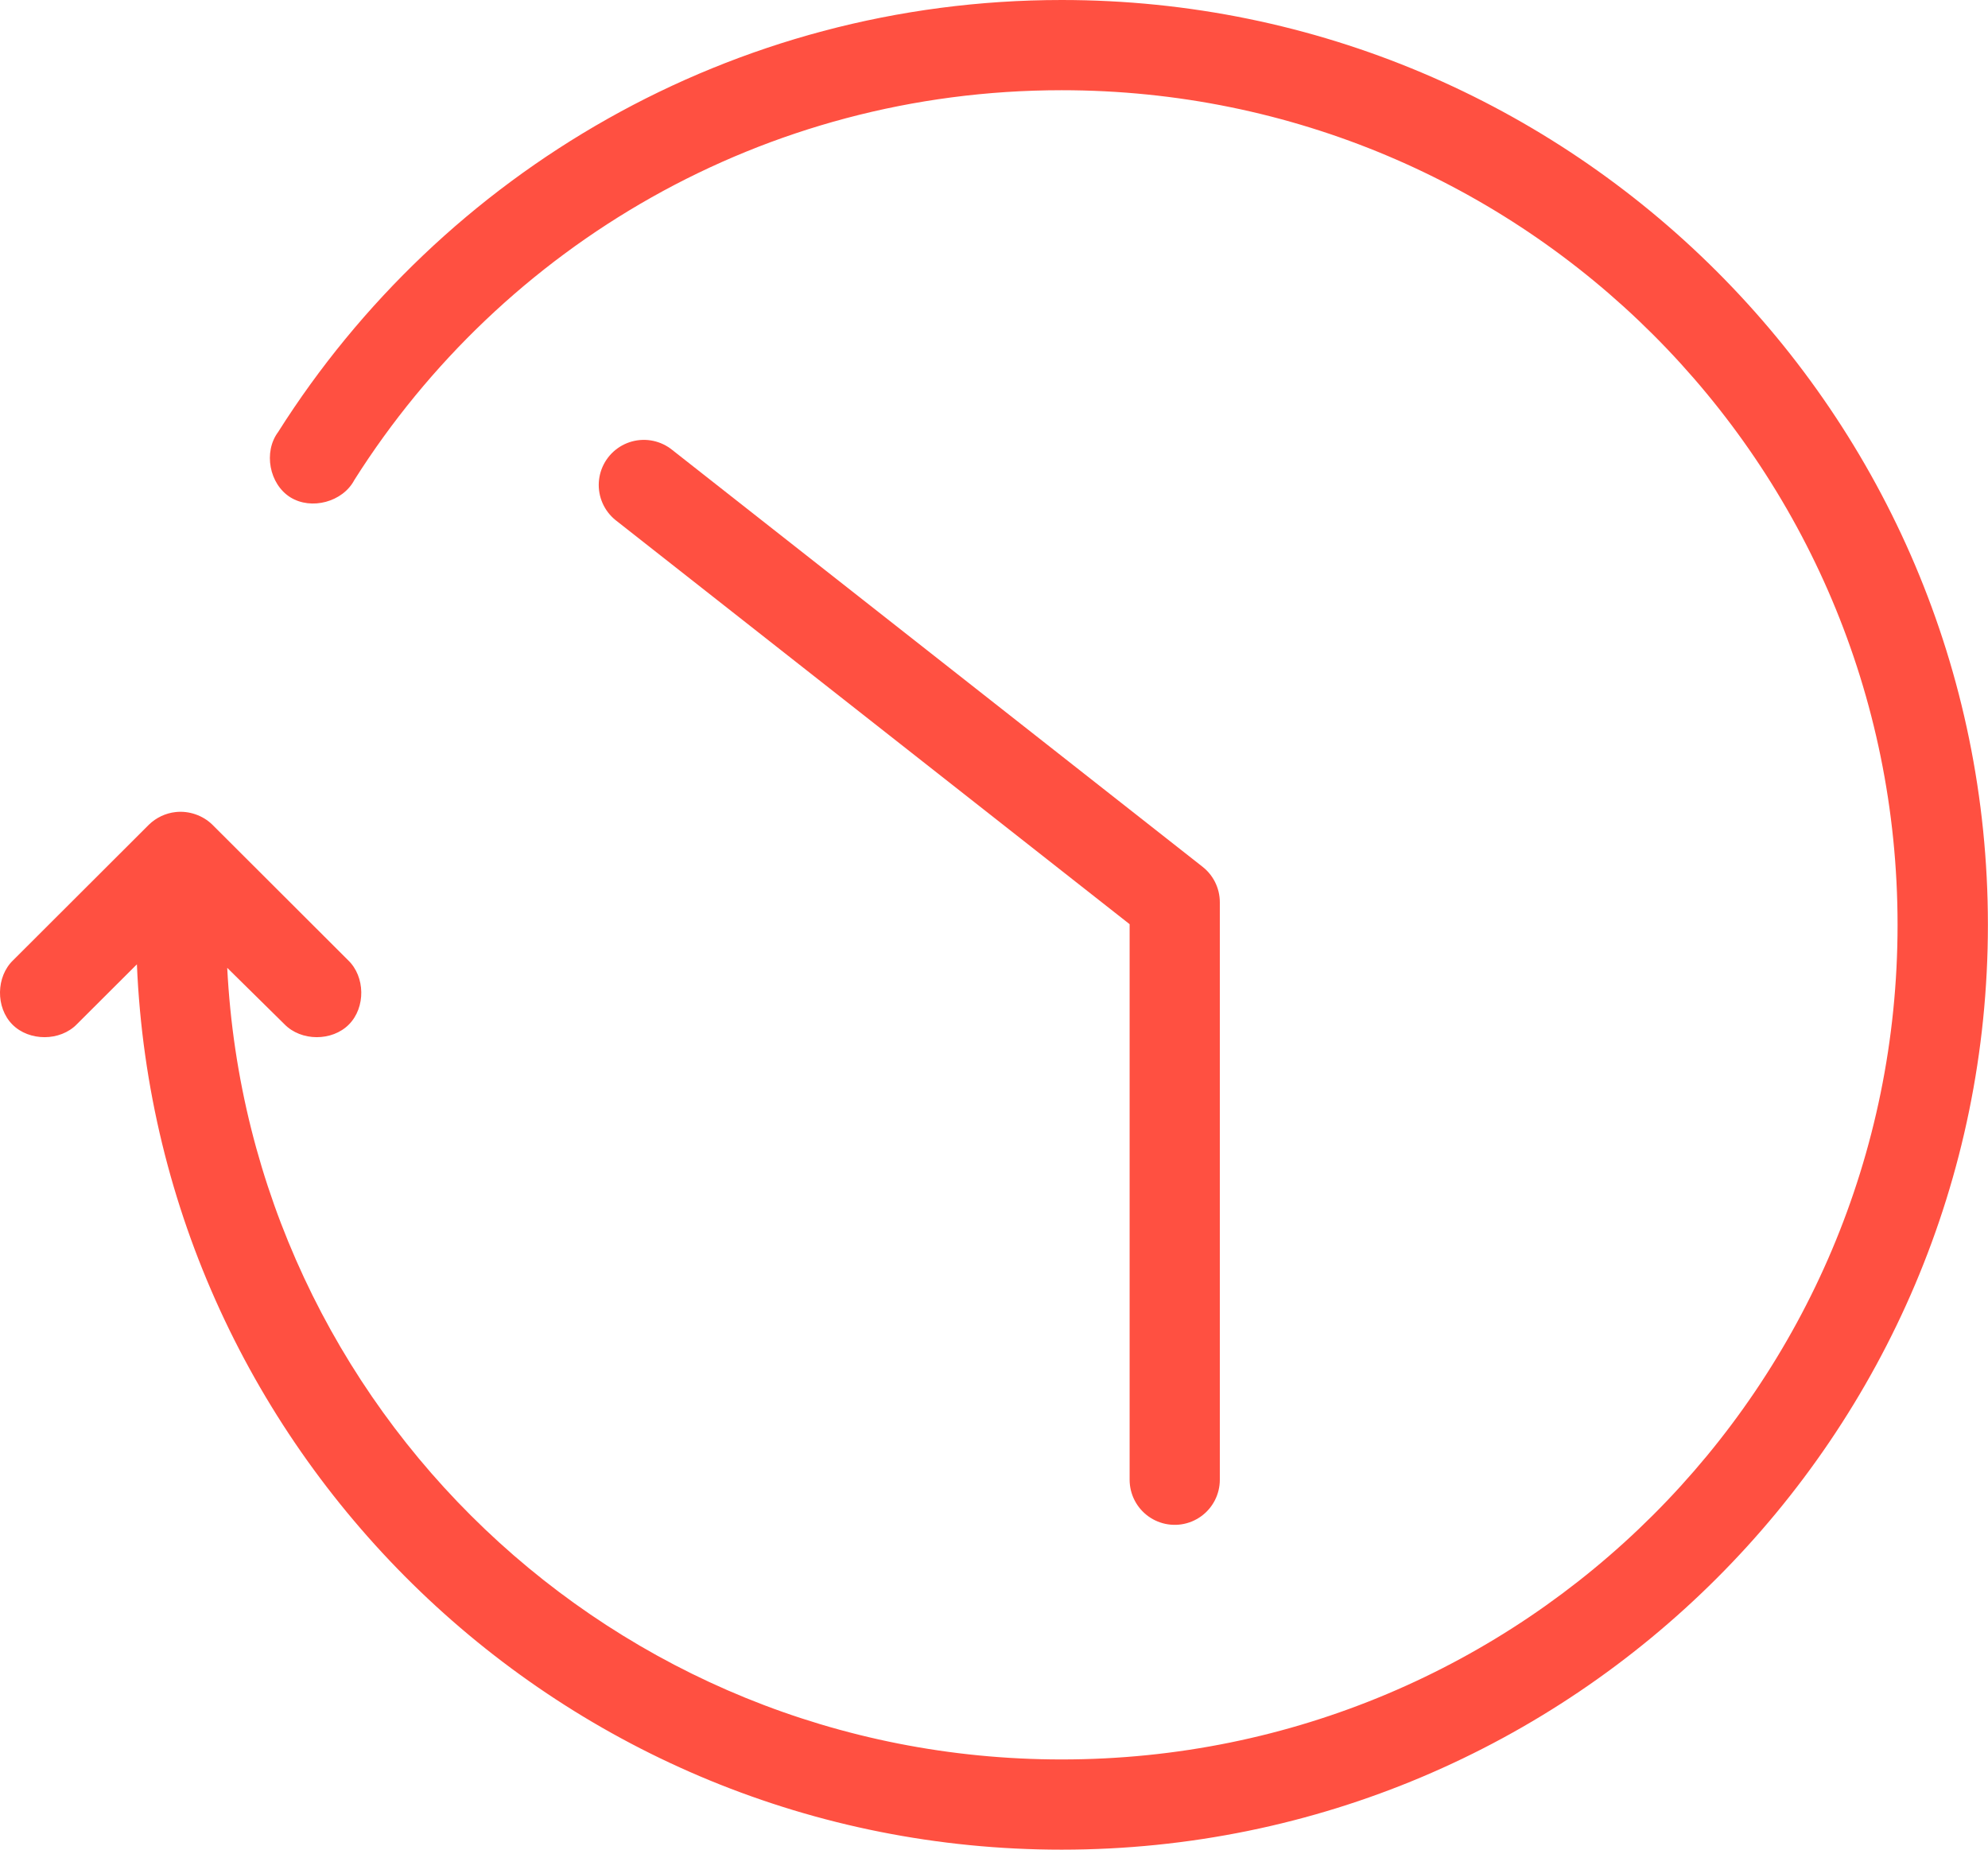 <?xml version="1.0" encoding="UTF-8"?>
<svg width="43px" height="40px" viewBox="0 0 43 40" version="1.1" xmlns="http://www.w3.org/2000/svg" xmlns:xlink="http://www.w3.org/1999/xlink">
    <!-- Generator: Sketch 51.2 (57519) - http://www.bohemiancoding.com/sketch -->
    <title>loading clock icon</title>
    <desc>Created with Sketch.</desc>
    <defs></defs>
    <g id="/recommends" stroke="none" stroke-width="1" fill="none" fill-rule="evenodd">
        <g id="Var-1-(PIll---A)" transform="translate(-1149, -3139)">
            <g id="How-it-works---blue" transform="translate(0, 2804)">
                <g id="how-text" transform="translate(158, 80)">
                    <g id="loading-clock-icon" transform="translate(991, 255)">
                        <path d="M22.965,0 C15.832,0 9.562,3.733 6.015,9.344 C5.694,9.775 5.824,10.467 6.278,10.753 C6.733,11.038 7.414,10.856 7.664,10.381 C10.867,5.314 16.515,1.951 22.964,1.951 C32.962,1.951 41.044,10.021 41.044,20 C41.044,29.979 32.96,38.049 22.964,38.049 C13.28,38.049 5.398,30.477 4.915,20.93 L6.152,22.149 C6.513,22.521 7.183,22.523 7.547,22.155 C7.912,21.787 7.902,21.118 7.526,20.762 L4.594,17.835 C4.388,17.633 4.089,17.529 3.8,17.561 C3.583,17.584 3.375,17.683 3.22,17.835 L0.288,20.762 C-0.088,21.118 -0.097,21.787 0.267,22.155 C0.632,22.523 1.302,22.521 1.663,22.149 L2.961,20.854 C3.407,31.496 12.197,40 22.964,40 C34.018,40 42.998,31.035 42.998,20 C42.998,8.965 34.018,0 22.964,0 L22.965,0 Z" id="Fill-1" fill="#FF5041"></path>
                        <polyline id="Line-4" stroke="#FF5041" stroke-width="1.951" stroke-linecap="round" stroke-linejoin="round" fill-rule="nonzero" points="13.926 10.488 25.409 19.512 25.409 32"></polyline>
                    </g>
                </g>
            </g>
        </g>
    </g>
</svg>